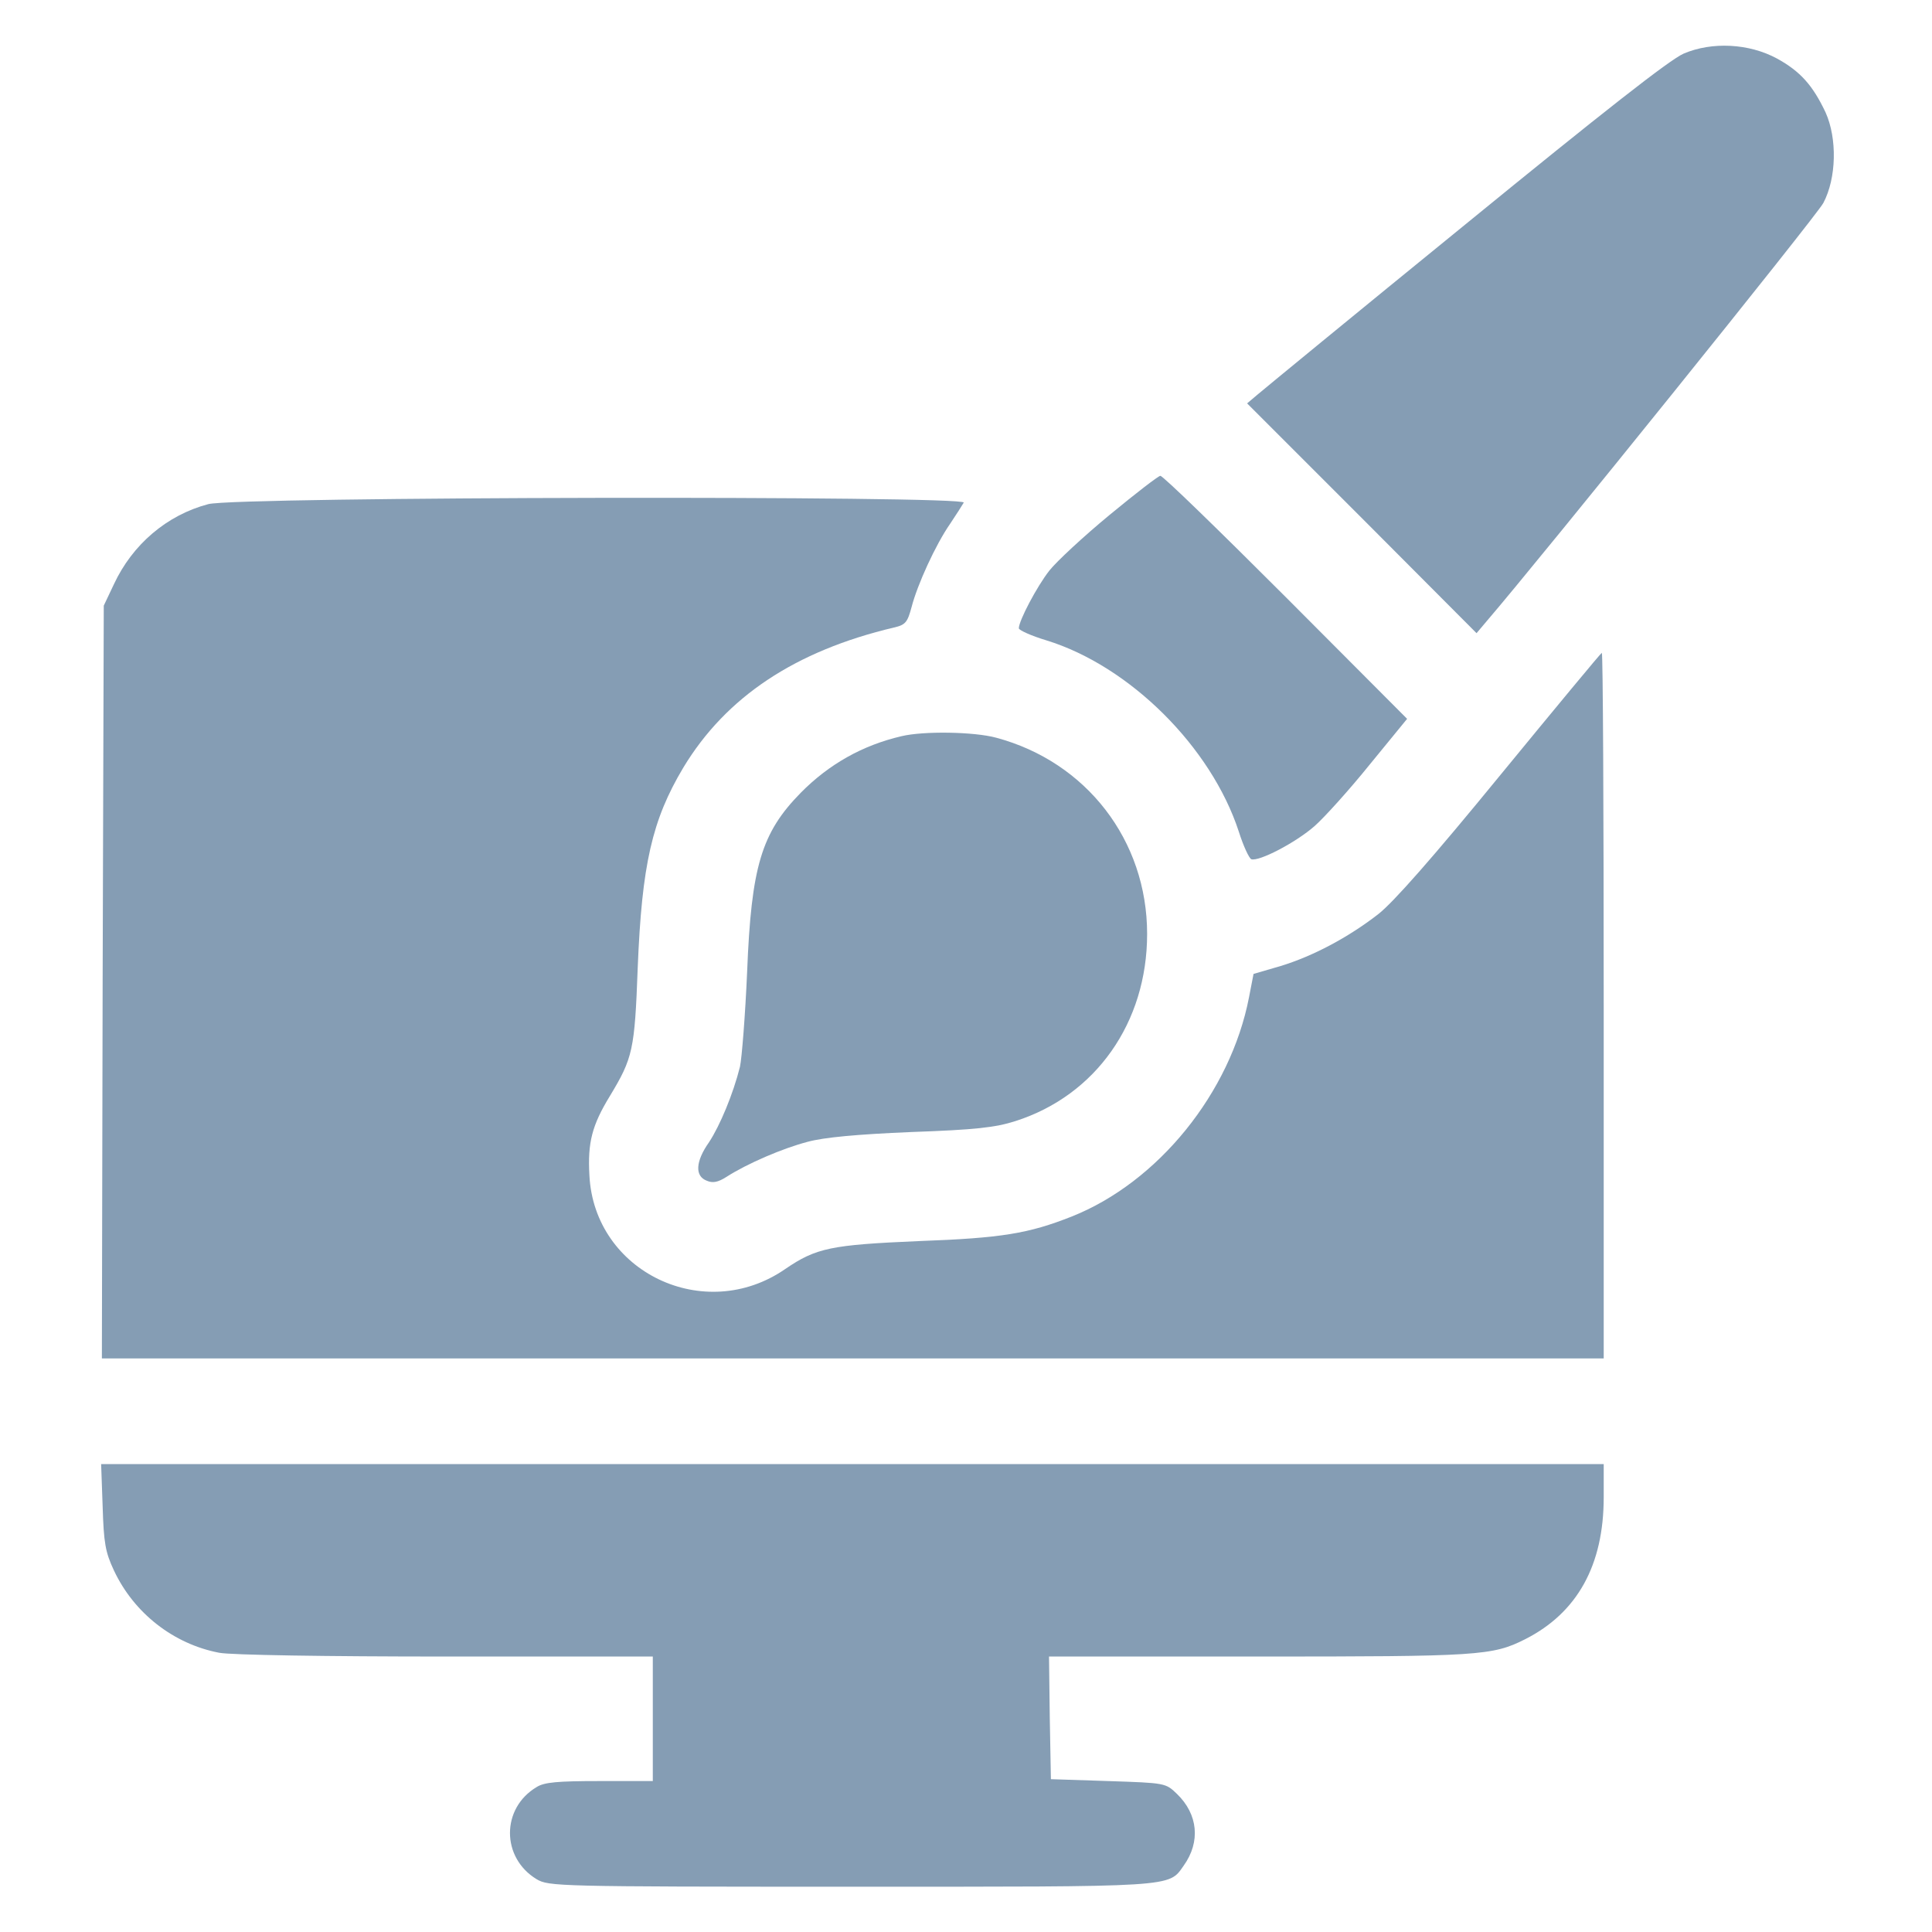 <?xml version="1.0" standalone="no"?>
<!DOCTYPE svg PUBLIC "-//W3C//DTD SVG 20010904//EN"
 "http://www.w3.org/TR/2001/REC-SVG-20010904/DTD/svg10.dtd">
<svg version="1.0" xmlns="http://www.w3.org/2000/svg"
 width="512pt" height="512pt" viewBox="0 0 512 512"
 preserveAspectRatio="xMidYMid meet">

<g transform="translate(0,512) scale(0.1,-0.1)"
fill="#859db4" stroke="none">
<path d="M4462 4978 c-37 -16 -214 -155 -579 -453 -290 -236 -538 -440 -552
-452 l-26 -22 304 -304 304 -305 27 32 c141 164 875 1075 892 1108 35 66 37
171 6 240 -34 72 -67 109 -129 143 -74 40 -172 45 -247 13z"/>
<path d="M2940 3755 c-69 -57 -140 -123 -159 -147 -33 -42 -81 -133 -81 -153
0 -5 33 -20 73 -32 221 -68 437 -283 510 -507 12 -38 27 -70 33 -73 20 -7 118
44 168 88 26 23 92 96 146 163 l99 121 -322 323 c-177 177 -326 322 -332 321
-5 0 -66 -47 -135 -104z"/>
<path d="M552 3784 c-110 -29 -201 -107 -250 -212 l-27 -57 -3 -997 -2 -998
1990 0 1990 0 0 935 c0 514 -2 935 -5 935 -2 0 -123 -146 -269 -324 -180 -220
-284 -338 -324 -369 -80 -62 -173 -111 -258 -137 l-72 -21 -12 -62 c-49 -253
-241 -490 -470 -581 -114 -45 -185 -57 -405 -65 -233 -10 -272 -18 -354 -74
-214 -148 -506 -8 -519 248 -5 87 7 133 54 210 61 101 66 122 74 340 11 274
38 392 121 531 113 187 296 309 558 371 31 7 36 14 47 55 15 58 63 164 102
220 16 24 32 49 36 56 11 19 -1928 16 -2002 -4z"/>
<path d="M2389 3169 c-103 -24 -192 -74 -267 -150 -104 -106 -131 -195 -142
-474 -5 -115 -14 -229 -19 -252 -18 -72 -53 -156 -82 -200 -36 -51 -38 -90 -6
-102 16 -7 30 -4 52 10 56 36 150 76 215 93 44 12 132 20 275 26 170 6 223 12
276 29 213 68 349 261 349 496 0 248 -161 456 -400 520 -59 16 -193 18 -251 4z"/>
<path d="M272 1128 c3 -97 7 -121 30 -170 53 -113 158 -195 279 -218 30 -6
285 -10 600 -10 l549 0 0 -165 0 -165 -141 0 c-111 0 -147 -3 -167 -16 -94
-56 -94 -187 0 -244 32 -19 52 -20 831 -20 868 0 843 -2 884 56 45 63 38 136
-18 190 -30 29 -31 29 -182 34 l-152 5 -3 163 -2 162 554 0 c585 0 621 2 708
46 138 70 208 196 208 376 l0 88 -1991 0 -1991 0 4 -112z"/>
</g>
</svg>
